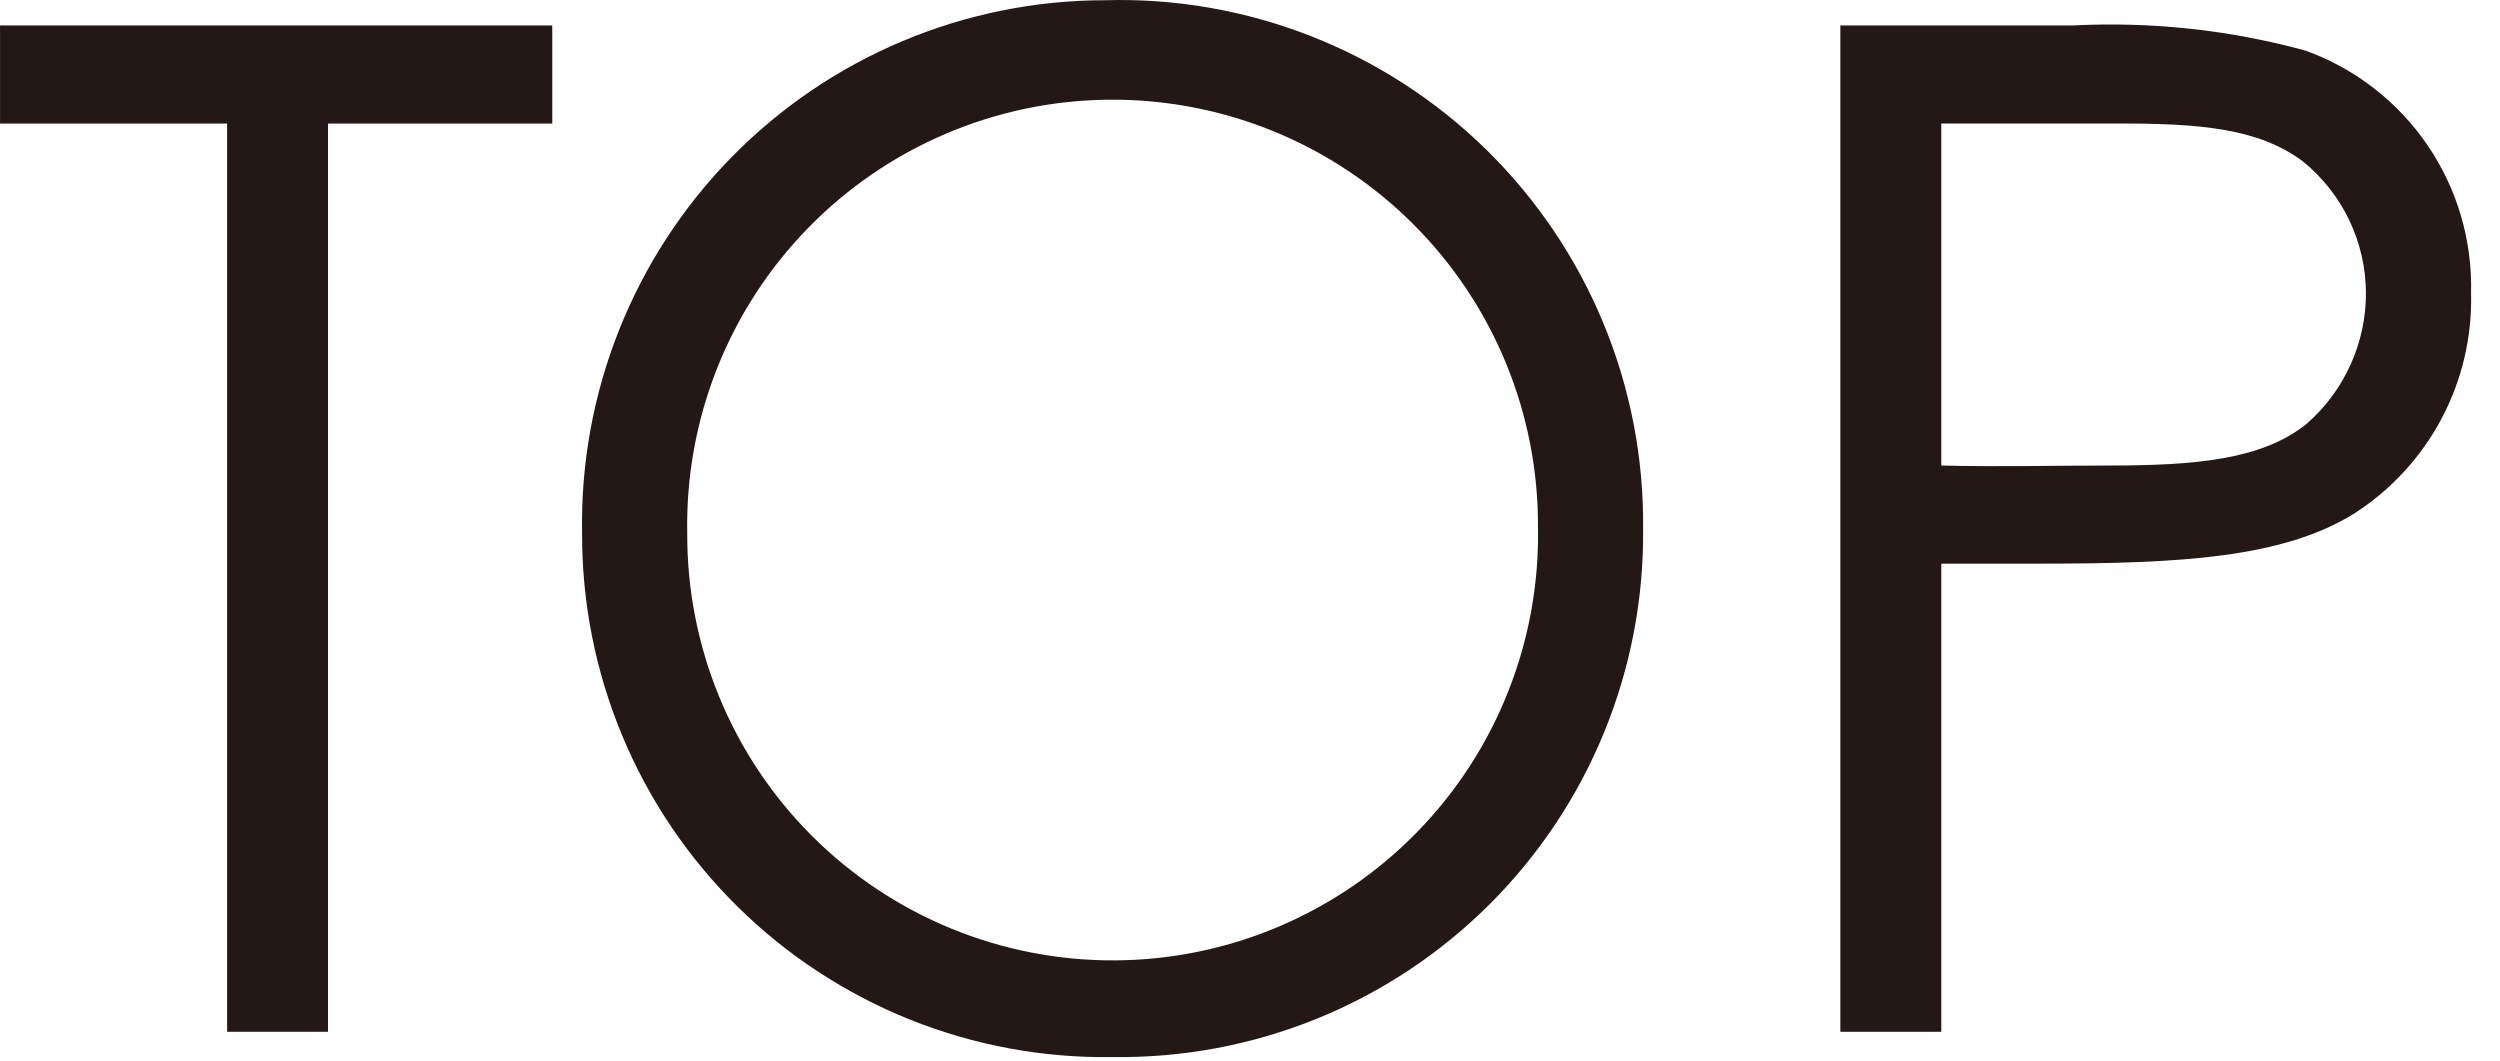 <svg width="66" height="28" viewBox="0 0 66 28" fill="none" xmlns="http://www.w3.org/2000/svg">
<path d="M0.001 3.262V0.672H14.58V3.262H8.66V27.239H5.996V3.262H0.001Z" fill="#231815"/>
<path d="M43.378 13.956C43.397 15.796 43.049 17.622 42.352 19.326C41.656 21.029 40.626 22.577 39.322 23.876C38.019 25.176 36.469 26.202 34.764 26.894C33.058 27.586 31.231 27.93 29.391 27.906C27.556 27.937 25.734 27.602 24.03 26.92C22.327 26.238 20.776 25.223 19.47 23.934C18.164 22.645 17.128 21.108 16.424 19.414C15.719 17.72 15.36 15.902 15.367 14.067C15.334 12.233 15.667 10.411 16.346 8.707C17.024 7.003 18.036 5.452 19.32 4.143C20.605 2.834 22.138 1.794 23.829 1.084C25.52 0.374 27.335 0.007 29.169 0.006C31.027 -0.048 32.878 0.275 34.609 0.954C36.34 1.632 37.916 2.654 39.243 3.956C40.569 5.259 41.62 6.816 42.33 8.534C43.041 10.252 43.397 12.096 43.378 13.956ZM18.143 14.067C18.136 15.553 18.423 17.025 18.989 18.399C19.554 19.773 20.387 21.021 21.439 22.071C22.49 23.121 23.739 23.951 25.114 24.515C26.489 25.078 27.962 25.364 29.448 25.354C30.934 25.344 32.403 25.04 33.77 24.458C35.137 23.876 36.376 23.029 37.413 21.965C38.451 20.902 39.267 19.643 39.814 18.262C40.362 16.881 40.63 15.404 40.603 13.919C40.61 12.433 40.323 10.96 39.757 9.586C39.191 8.212 38.359 6.964 37.307 5.915C36.256 4.865 35.007 4.034 33.632 3.47C32.257 2.907 30.784 2.622 29.298 2.632C27.812 2.641 26.343 2.946 24.976 3.528C23.609 4.109 22.37 4.956 21.333 6.02C20.295 7.083 19.479 8.342 18.931 9.724C18.384 11.105 18.116 12.581 18.143 14.067Z" fill="#231815"/>
<path d="M48.585 0.672H54.728C56.798 0.566 58.871 0.79 60.87 1.338C62.177 1.811 63.303 2.684 64.086 3.833C64.87 4.981 65.272 6.348 65.236 7.738C65.266 8.888 64.999 10.027 64.461 11.045C63.923 12.062 63.132 12.924 62.165 13.548C60.278 14.732 57.54 14.88 53.877 14.88H51.25V27.239H48.585V0.672ZM51.25 3.262V12.29C52.767 12.327 54.284 12.29 55.65 12.29C57.944 12.29 59.721 12.143 60.904 11.181C61.394 10.751 61.786 10.222 62.054 9.628C62.323 9.034 62.462 8.39 62.461 7.739C62.459 7.072 62.308 6.414 62.02 5.812C61.732 5.211 61.314 4.681 60.796 4.261C59.612 3.373 58.022 3.261 55.949 3.261L51.25 3.262Z" fill="#231815"/>
</svg>
